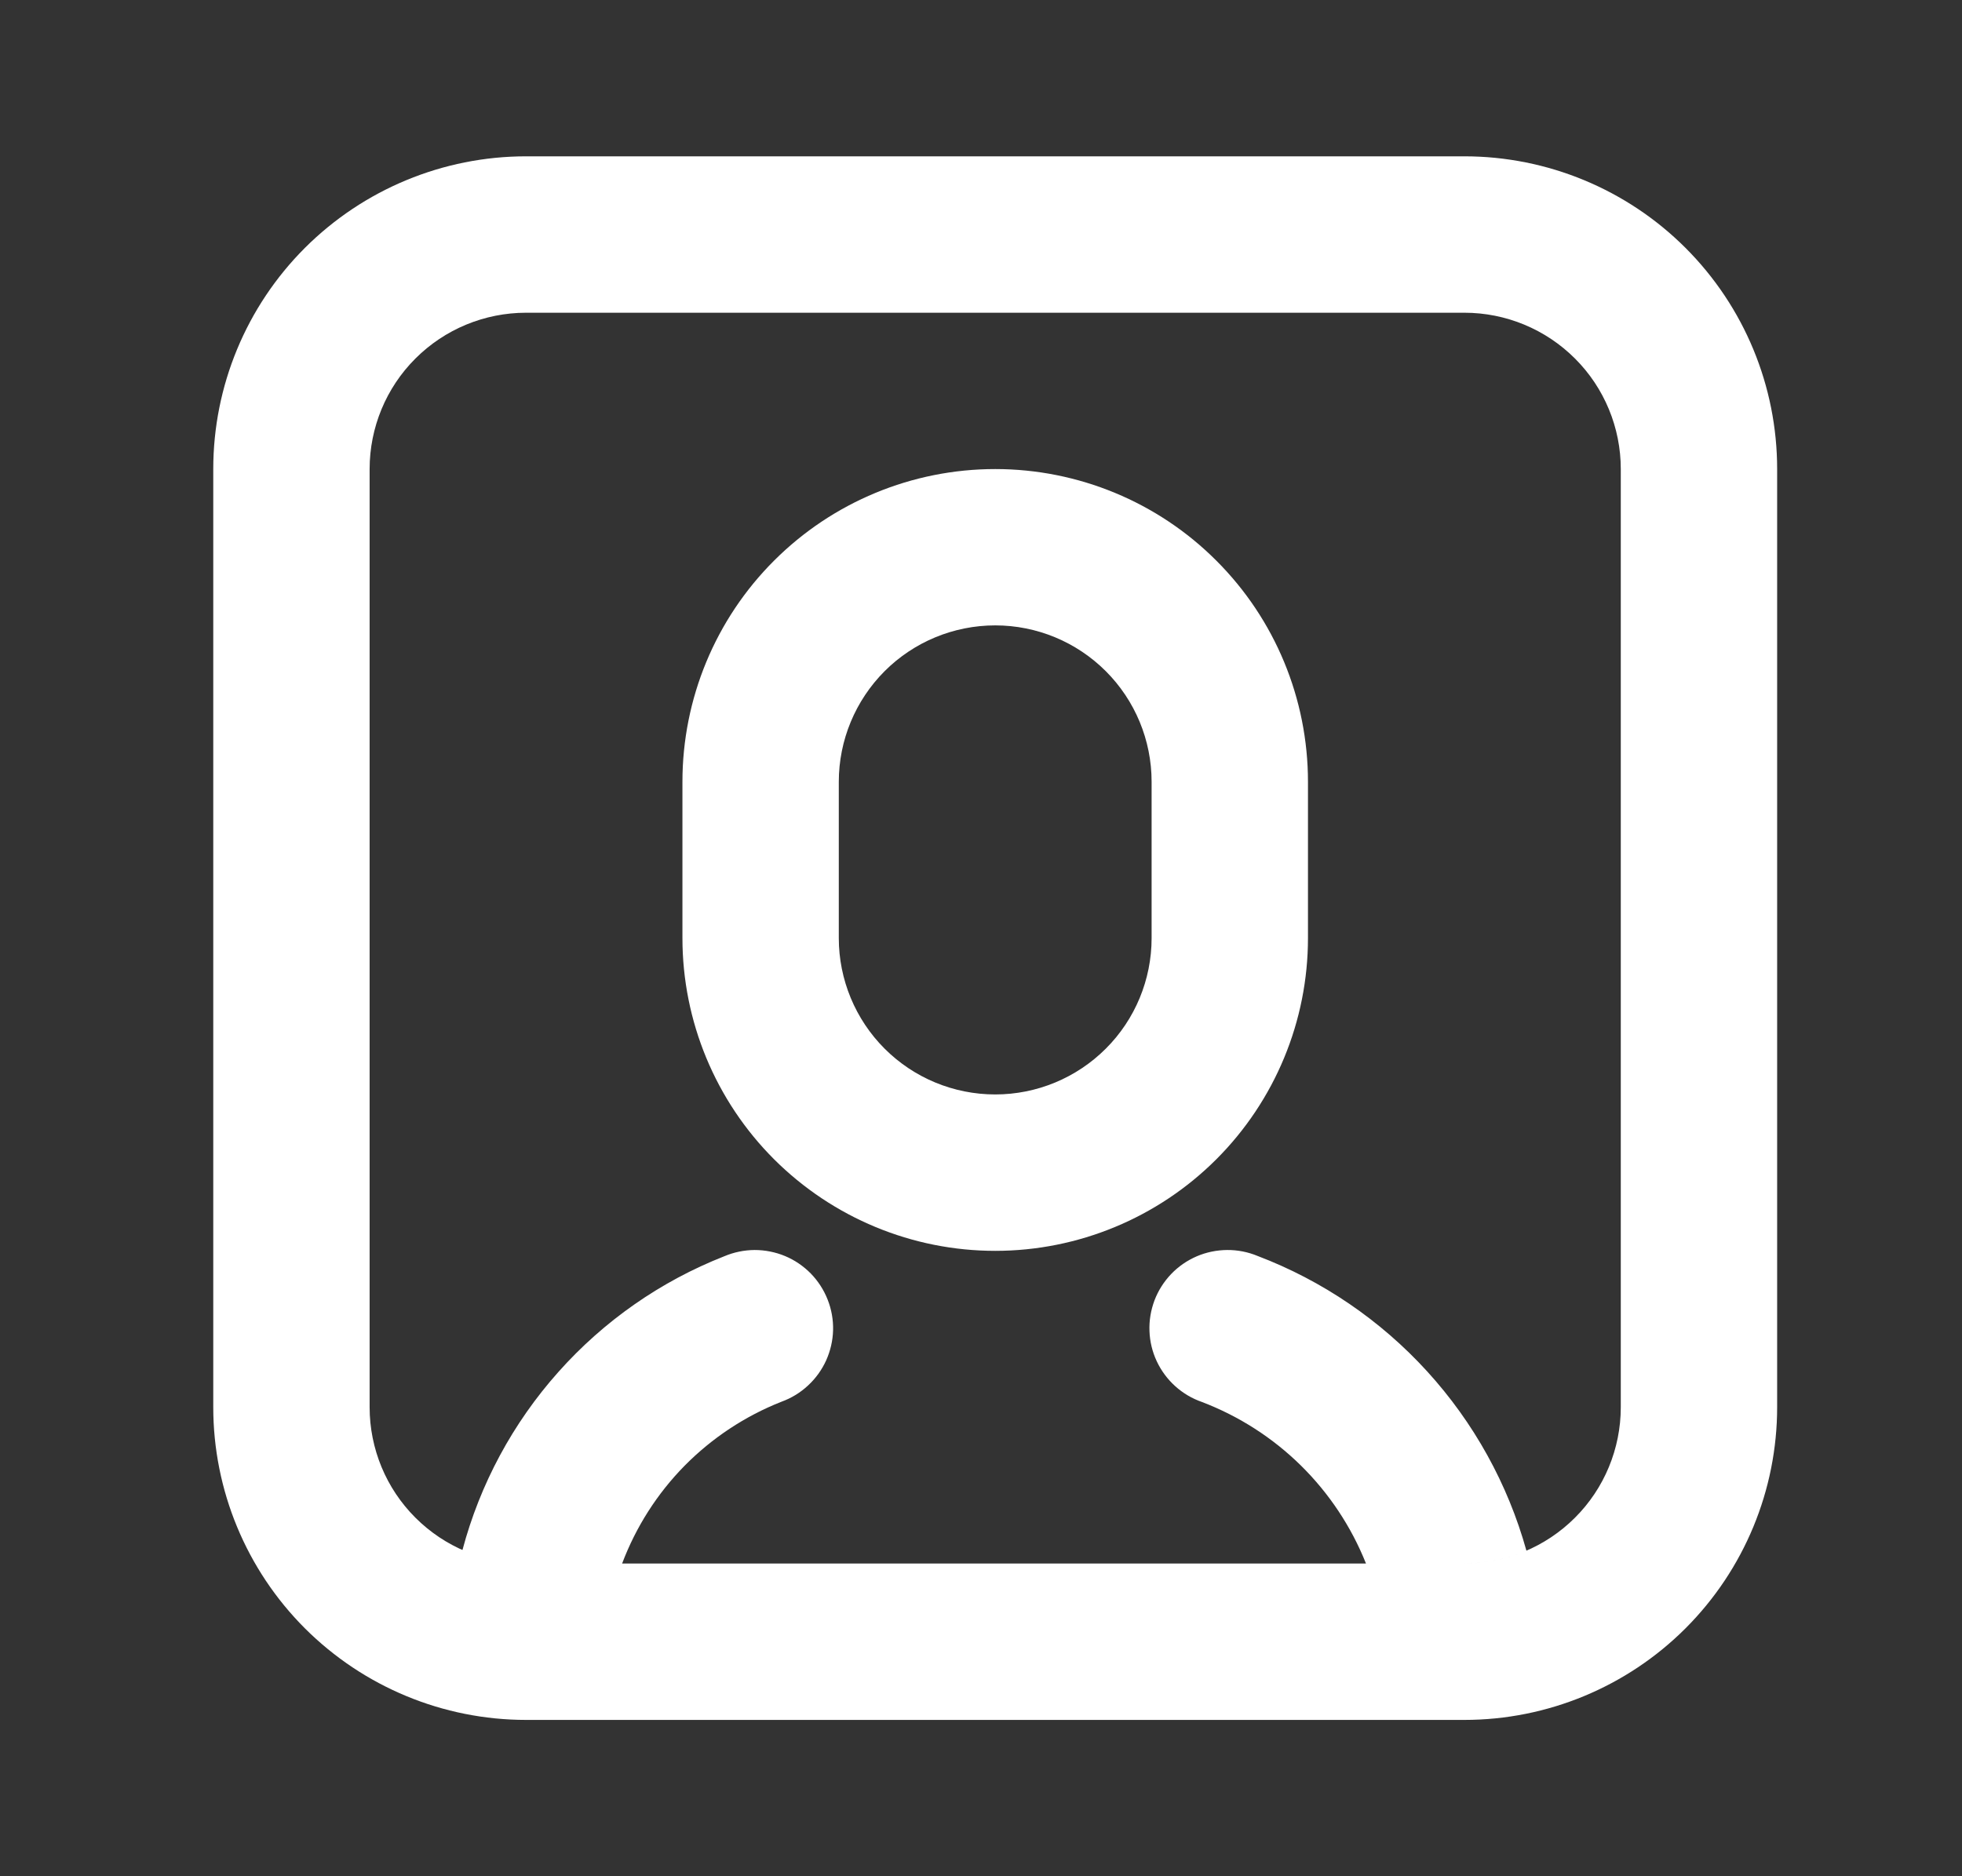 <svg width="23" height="22" viewBox="0 0 23 22" fill="none" xmlns="http://www.w3.org/2000/svg">
<rect x="0" y="0" width="23" height="22" fill="#333333" stroke="none"/>
<path d="M6.167 1.833H17.167C18.139 1.833 19.072 2.22 19.759 2.907C20.447 3.595 20.833 4.527 20.833 5.5V16.5C20.833 17.472 20.447 18.405 19.759 19.093C19.072 19.78 18.139 20.167 17.167 20.167H6.167C5.194 20.167 4.262 19.78 3.574 19.093C2.886 18.405 2.5 17.472 2.5 16.5V5.5C2.5 4.527 2.886 3.595 3.574 2.907C4.262 2.22 5.194 1.833 6.167 1.833ZM6.167 3.667C5.68 3.667 5.214 3.86 4.87 4.204C4.526 4.547 4.333 5.014 4.333 5.5V16.5C4.333 16.986 4.526 17.453 4.87 17.796C5.214 18.14 5.68 18.333 6.167 18.333H17.167C17.653 18.333 18.119 18.14 18.463 17.796C18.807 17.453 19 16.986 19 16.5V5.5C19 5.014 18.807 4.547 18.463 4.204C18.119 3.86 17.653 3.667 17.167 3.667H6.167ZM7.293 18.333H6.167C5.91 18.334 5.656 18.28 5.421 18.176C5.627 17.401 6.012 16.686 6.545 16.088C7.078 15.489 7.744 15.024 8.489 14.731C8.602 14.683 8.723 14.658 8.846 14.657C8.968 14.657 9.09 14.681 9.203 14.728C9.316 14.775 9.418 14.845 9.504 14.932C9.59 15.02 9.657 15.124 9.702 15.238C9.747 15.352 9.769 15.474 9.766 15.596C9.763 15.719 9.735 15.839 9.685 15.951C9.634 16.063 9.562 16.163 9.472 16.246C9.382 16.33 9.277 16.394 9.161 16.436C8.735 16.604 8.348 16.86 8.026 17.186C7.704 17.513 7.455 17.904 7.293 18.333ZM16.013 18.333C15.841 17.902 15.581 17.51 15.25 17.184C14.919 16.858 14.524 16.605 14.09 16.439C13.974 16.399 13.868 16.336 13.777 16.254C13.686 16.172 13.612 16.072 13.56 15.961C13.508 15.85 13.479 15.729 13.475 15.607C13.47 15.484 13.491 15.362 13.534 15.247C13.578 15.132 13.644 15.028 13.729 14.939C13.814 14.85 13.916 14.78 14.029 14.731C14.141 14.683 14.263 14.658 14.385 14.657C14.508 14.656 14.63 14.68 14.743 14.727C15.502 15.016 16.183 15.48 16.73 16.08C17.277 16.68 17.676 17.4 17.894 18.183C17.664 18.282 17.417 18.333 17.167 18.333H16.012H16.013ZM11.667 5.5C12.639 5.5 13.572 5.886 14.259 6.574C14.947 7.261 15.333 8.194 15.333 9.167V11C15.333 11.972 14.947 12.905 14.259 13.593C13.572 14.28 12.639 14.667 11.667 14.667C10.694 14.667 9.762 14.28 9.074 13.593C8.386 12.905 8 11.972 8 11V9.167C8 8.194 8.386 7.261 9.074 6.574C9.762 5.886 10.694 5.5 11.667 5.5ZM11.667 7.333C11.18 7.333 10.714 7.526 10.37 7.87C10.027 8.214 9.833 8.68 9.833 9.167V11C9.833 11.486 10.027 11.953 10.37 12.296C10.714 12.64 11.18 12.833 11.667 12.833C12.153 12.833 12.619 12.64 12.963 12.296C13.307 11.953 13.5 11.486 13.5 11V9.167C13.5 8.68 13.307 8.214 12.963 7.87C12.619 7.526 12.153 7.333 11.667 7.333Z" fill="white"/>
</svg>
